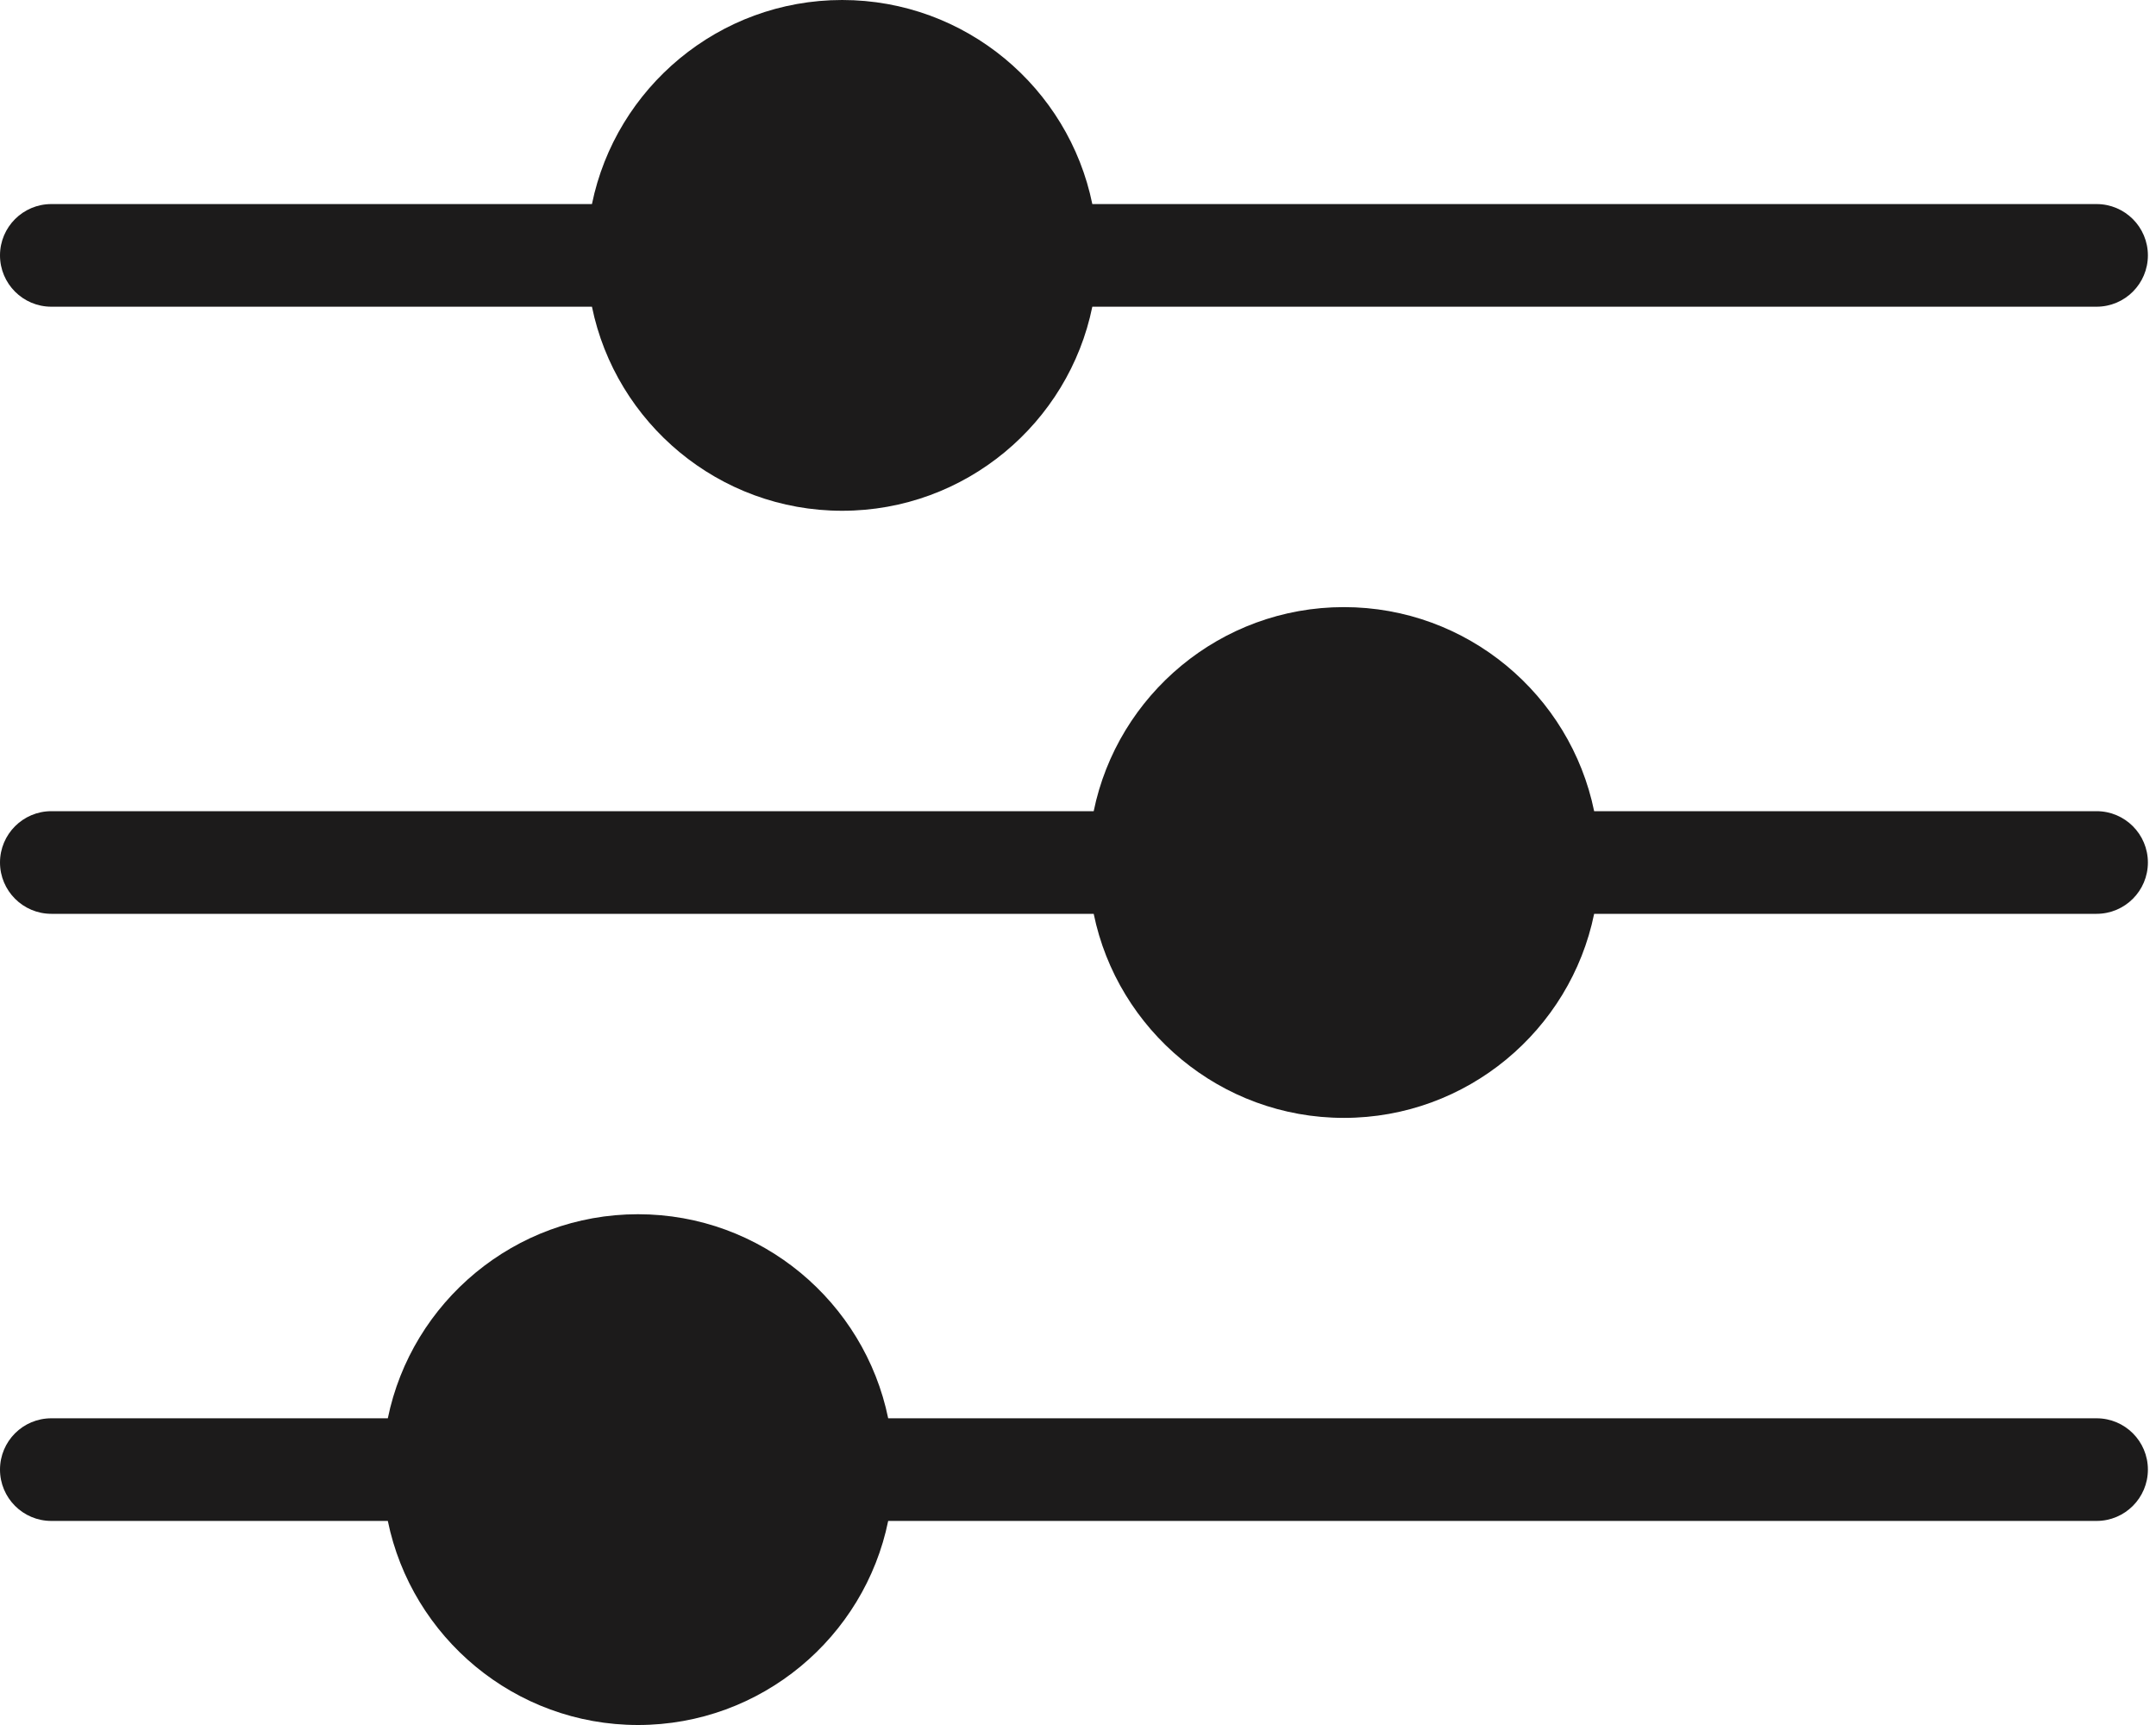 <svg width="25" height="20" viewBox="0 0 25 20" fill="none" xmlns="http://www.w3.org/2000/svg">
<g clip-path="url(#clip0_4196_207)">
<path d="M24.906 2.961C24.906 3.289 24.64 3.556 24.311 3.556H12.666C12.391 4.904 11.194 5.922 9.765 5.922C8.336 5.922 7.14 4.904 6.864 3.556H0.595C0.266 3.556 0 3.289 0 2.961C0 2.633 0.266 2.366 0.595 2.366H6.864C7.14 1.018 8.336 0 9.765 0C11.195 0 12.391 1.018 12.666 2.366H24.311C24.64 2.366 24.906 2.633 24.906 2.961Z" fill="#1C1B1B"/>
<path d="M24.906 10C24.906 10.328 24.64 10.595 24.311 10.595H18.485C18.209 11.943 17.012 12.961 15.583 12.961C14.154 12.961 12.959 11.943 12.682 10.595H0.595C0.267 10.595 0 10.328 0 10C0 9.672 0.267 9.405 0.595 9.405H12.682C12.958 8.057 14.154 7.039 15.583 7.039C17.013 7.039 18.209 8.057 18.485 9.405H24.311C24.64 9.405 24.906 9.672 24.906 10Z" fill="#1C1B1B"/>
<path d="M24.906 17.039C24.906 17.367 24.64 17.634 24.311 17.634H10.299C10.024 18.982 8.827 20 7.398 20C5.969 20 4.773 18.982 4.497 17.634H0.595C0.266 17.634 0 17.367 0 17.039C0 16.71 0.266 16.444 0.595 16.444H4.497C4.773 15.096 5.969 14.078 7.398 14.078C8.827 14.078 10.023 15.096 10.299 16.444H24.311C24.64 16.444 24.906 16.71 24.906 17.039Z" fill="#1C1B1B"/>
</g>
<defs>
<clipPath id="clip0_4196_207">
<rect width="24.906" height="20" fill="white"/>
</clipPath>
</defs>
</svg>
